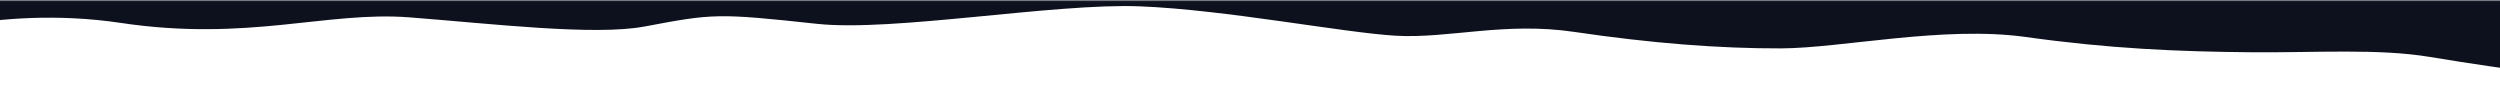 <svg width="1440" height="56" viewBox="0 0 1440 56" fill="none" xmlns="http://www.w3.org/2000/svg">
<g clip-path="url(#clip0_38_1820)">
<mask id="mask0_38_1820" style="mask-type:luminance" maskUnits="userSpaceOnUse" x="-55" y="0" width="1550" height="55">
<path d="M1494.5 0.067H-54.5V54.312H1494.5V0.067Z" fill="white"/>
</mask>
<g mask="url(#mask0_38_1820)">
<path d="M1501.66 -468.141C1501.66 -468.141 1454.58 -473.448 1406.66 -481.48C1376.99 -486.429 1341.18 -483.89 1304.07 -484.184C1261.24 -484.512 1221.39 -486.291 1173.9 -492.973C1126.42 -499.655 1067.61 -486.482 1032.52 -486.416C997.42 -486.351 958.5 -489.308 913.667 -495.925C873.602 -501.838 842.203 -491.91 811.004 -493.714C780.688 -495.454 712.767 -508.722 663.414 -510.642C614.061 -512.561 521.223 -495.86 477.651 -500.558C420.043 -506.781 417.941 -506.508 378.286 -499.033C349.356 -493.58 290.268 -500.636 242.712 -504.303C195.155 -507.97 150.339 -490.079 76.67 -501.075C3.001 -512.071 -54.95 -489.889 -54.95 -489.889L-61.945 24.403C-61.945 24.403 -3.312 2.306 69.7 13.217C142.713 24.128 188.185 6.322 235.742 9.989C283.298 13.656 342.386 20.712 371.316 15.259C410.997 7.785 413.074 7.537 470.682 13.734C514.254 18.432 607.092 1.731 656.445 3.65C705.798 5.57 773.719 18.838 804.035 20.578C834.351 22.318 866.633 12.454 906.698 18.367C951.51 24.984 990.45 27.941 1025.55 27.876C1060.64 27.811 1119.45 14.663 1166.93 21.319C1214.42 27.976 1254.27 29.755 1297.1 30.108C1334.21 30.402 1370 27.863 1399.69 32.812C1447.61 40.818 1494.69 46.151 1494.69 46.151L1501.68 -468.141H1501.66Z" fill="#0C111D"/>
</g>
</g>
<defs>
<clipPath id="clip0_38_1820">
<rect width="1549" height="55" fill="white" transform="translate(-54.5 0.067)"/>
</clipPath>
</defs>
</svg>

